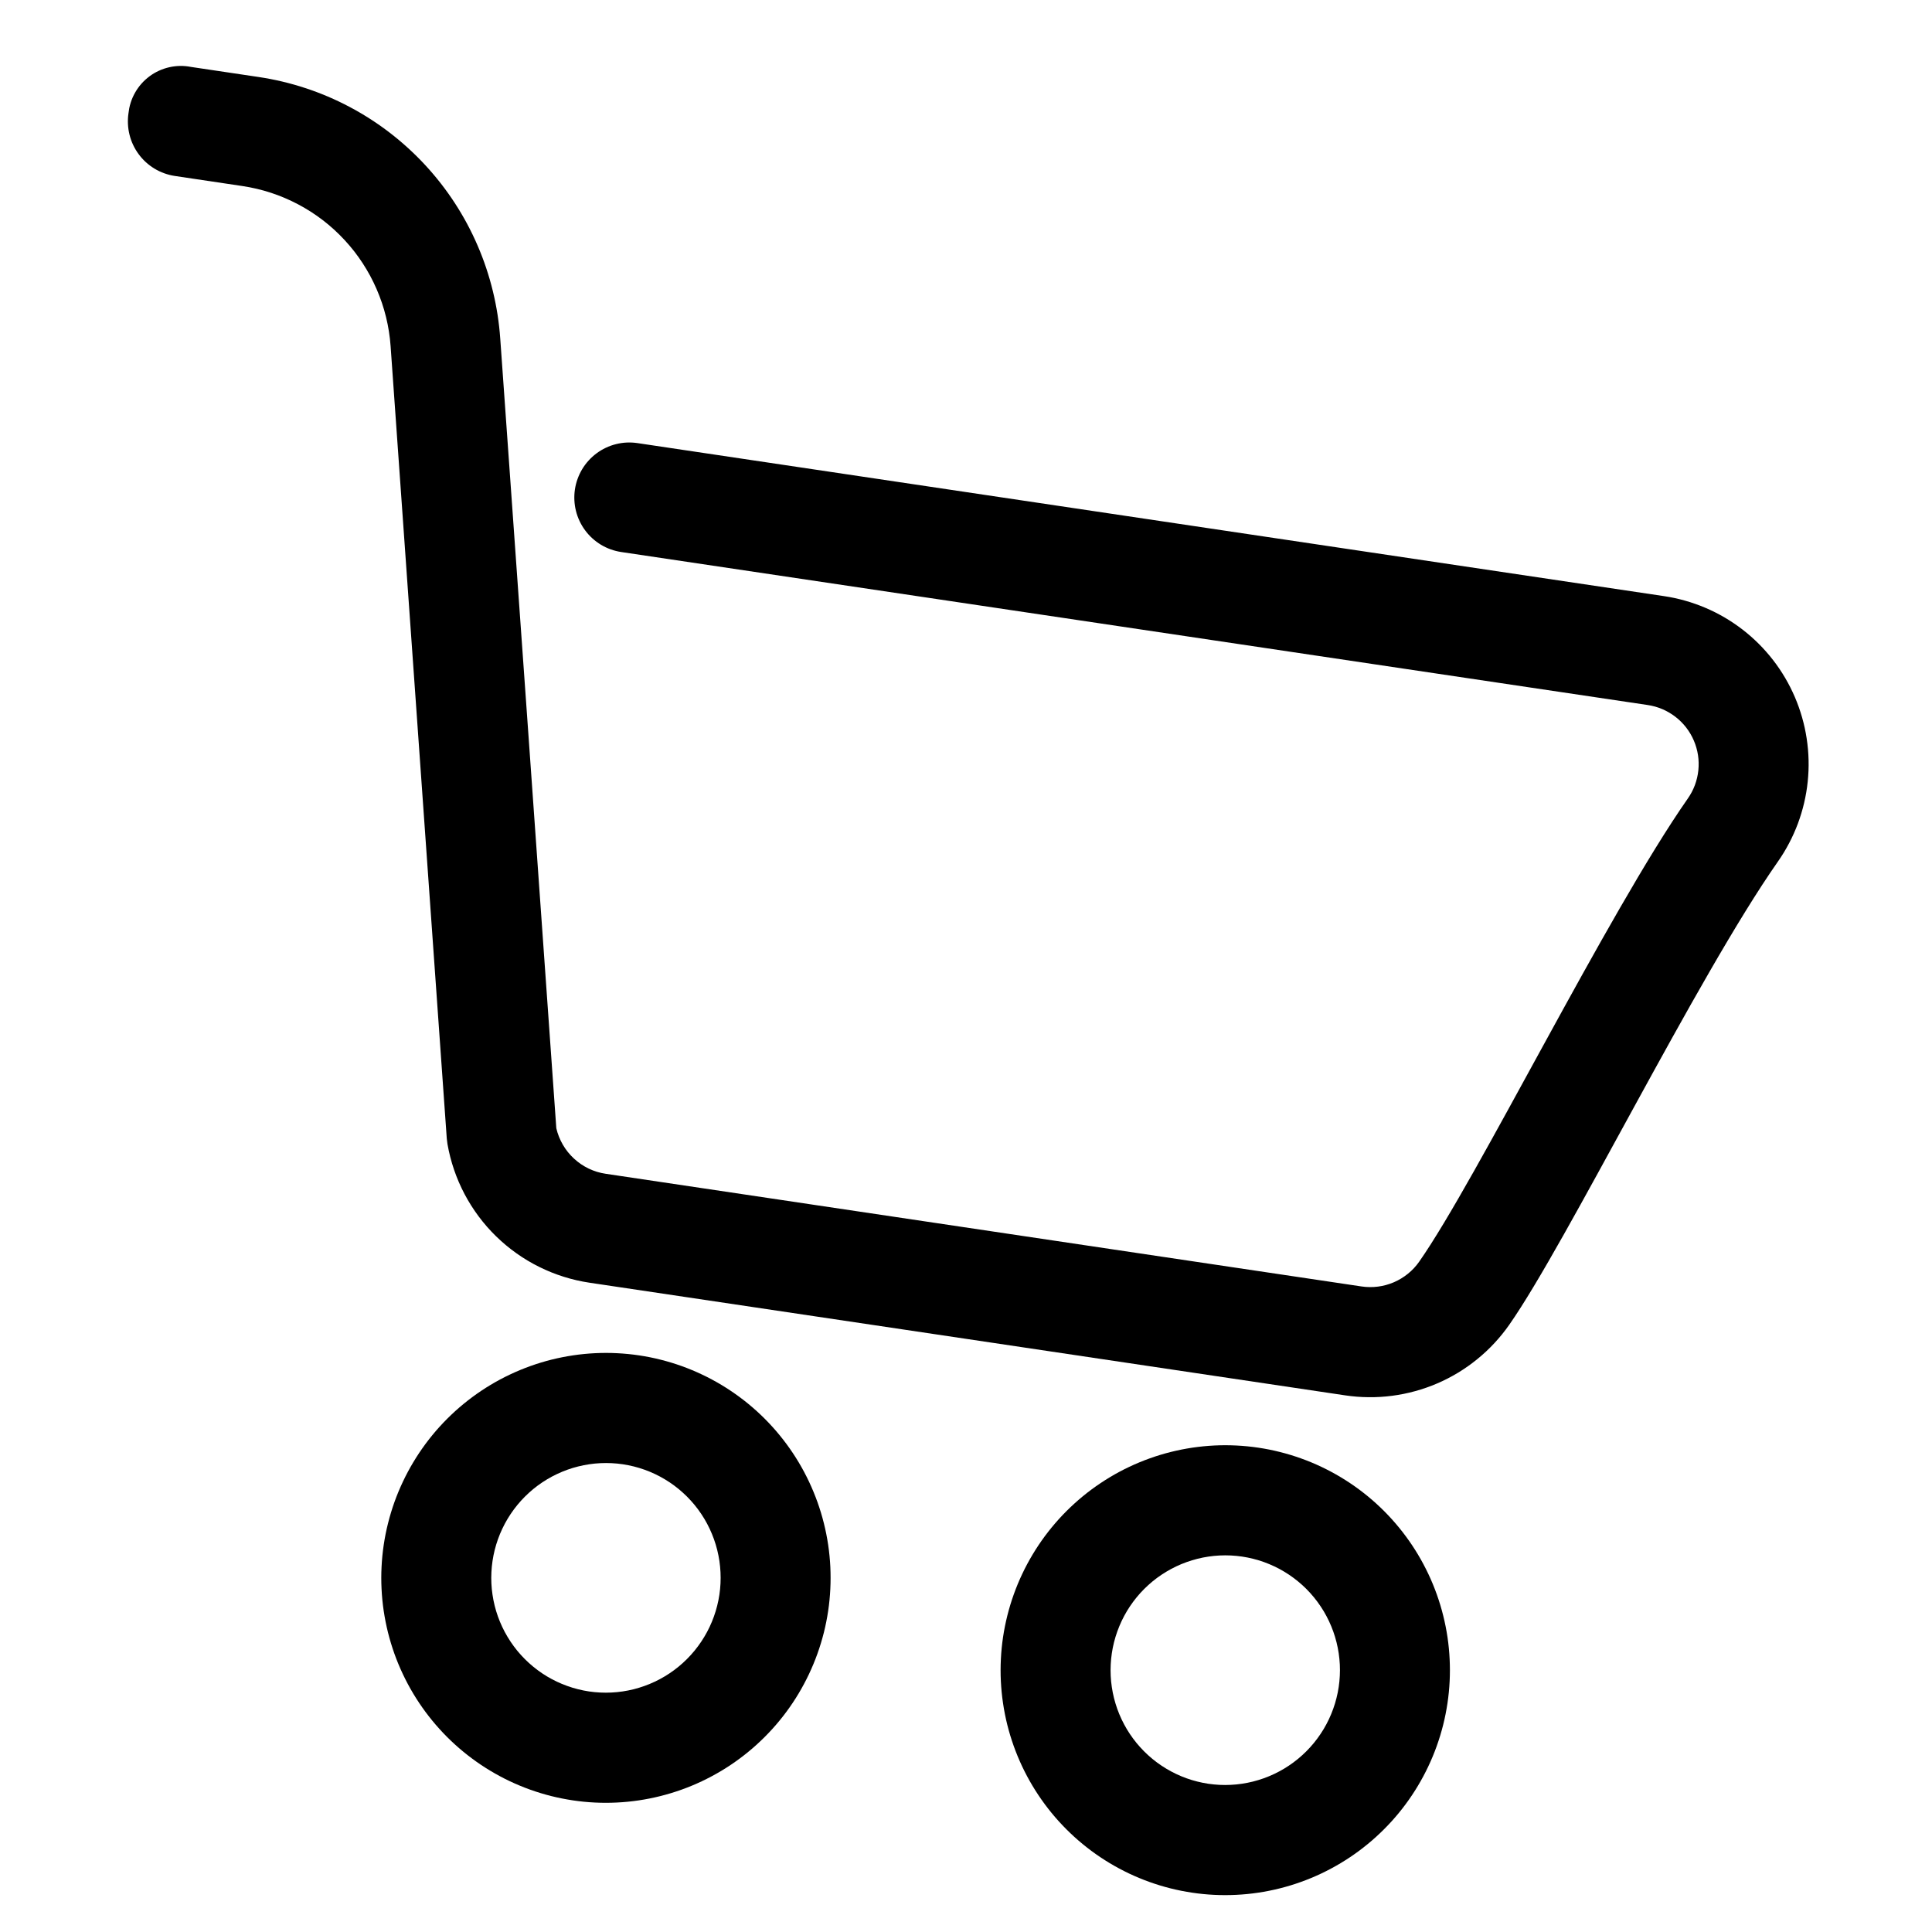 <svg xmlns="http://www.w3.org/2000/svg" xmlns:xlink="http://www.w3.org/1999/xlink" width="500" zoomAndPan="magnify" viewBox="0 0 375 375" height="500" preserveAspectRatio="xMidYMid meet" version="1.0"><defs><clipPath id="e070816a7f"><path d="M 24 12 L 352 12 L 352 272 L 24 272 Z M 24 12 " clip-rule="nonzero"/></clipPath><clipPath id="2a109f808a"><path d="M 26.988 8.23 L 365.992 58.766 L 317.23 385.898 L -21.773 335.367 Z M 26.988 8.23 " clip-rule="nonzero"/></clipPath><clipPath id="80084e16a7"><path d="M 26.988 8.23 L 365.992 58.766 L 317.23 385.898 L -21.773 335.367 Z M 26.988 8.23 " clip-rule="nonzero"/></clipPath><clipPath id="a3b36e3b21"><path d="M 26.988 8.23 L 365.992 58.766 L 317.23 385.898 L -21.773 335.367 Z M 26.988 8.23 " clip-rule="nonzero"/></clipPath><clipPath id="e1d1bcac76"><path d="M 74 262 L 162 262 L 162 350 L 74 350 Z M 74 262 " clip-rule="nonzero"/></clipPath><clipPath id="9ddbfc4d74"><path d="M 26.988 8.23 L 365.992 58.766 L 317.23 385.898 L -21.773 335.367 Z M 26.988 8.23 " clip-rule="nonzero"/></clipPath><clipPath id="bec5065f49"><path d="M 26.988 8.23 L 365.992 58.766 L 317.23 385.898 L -21.773 335.367 Z M 26.988 8.23 " clip-rule="nonzero"/></clipPath><clipPath id="e7d3786b54"><path d="M 26.988 8.23 L 365.992 58.766 L 317.23 385.898 L -21.773 335.367 Z M 26.988 8.23 " clip-rule="nonzero"/></clipPath><clipPath id="381ca904aa"><path d="M 194 280 L 282 280 L 282 368 L 194 368 Z M 194 280 " clip-rule="nonzero"/></clipPath><clipPath id="4d9c52f4ef"><path d="M 26.988 8.23 L 365.992 58.766 L 317.23 385.898 L -21.773 335.367 Z M 26.988 8.23 " clip-rule="nonzero"/></clipPath><clipPath id="b73789367b"><path d="M 26.988 8.23 L 365.992 58.766 L 317.23 385.898 L -21.773 335.367 Z M 26.988 8.23 " clip-rule="nonzero"/></clipPath><clipPath id="cde444c0e3"><path d="M 26.988 8.23 L 365.992 58.766 L 317.23 385.898 L -21.773 335.367 Z M 26.988 8.23 " clip-rule="nonzero"/></clipPath></defs><rect x="-37.5" width="450" fill="#ffffff" y="-37.5" height="450" fill-opacity="1"/><rect x="-37.5" width="450" fill="#ffffff" y="-37.5" height="450" fill-opacity="1"/><g clip-path="url(#e070816a7f)"><g clip-path="url(#2a109f808a)"><g clip-path="url(#80084e16a7)"><g clip-path="url(#a3b36e3b21)"><path fill="#000000" d="M 322.977 115.707 L 123.723 86.004 C 123.031 85.902 122.332 85.867 121.633 85.898 C 120.934 85.934 120.242 86.035 119.562 86.207 C 118.883 86.375 118.227 86.613 117.594 86.91 C 116.957 87.211 116.359 87.57 115.797 87.988 C 115.234 88.406 114.715 88.875 114.246 89.395 C 113.773 89.914 113.359 90.473 112.996 91.074 C 112.637 91.676 112.34 92.309 112.102 92.969 C 111.863 93.629 111.695 94.305 111.59 95 C 111.488 95.695 111.453 96.391 111.488 97.094 C 111.52 97.793 111.621 98.484 111.793 99.164 C 111.961 99.844 112.195 100.504 112.496 101.137 C 112.793 101.773 113.152 102.371 113.57 102.934 C 113.984 103.5 114.453 104.016 114.973 104.488 C 115.492 104.961 116.051 105.375 116.652 105.738 C 117.254 106.098 117.883 106.398 118.543 106.633 C 119.203 106.871 119.879 107.039 120.57 107.145 L 319.824 136.844 C 320.312 136.918 320.793 137.02 321.266 137.152 C 321.738 137.285 322.203 137.449 322.656 137.641 C 323.109 137.836 323.547 138.055 323.973 138.305 C 324.398 138.555 324.805 138.828 325.195 139.129 C 325.586 139.43 325.957 139.754 326.305 140.102 C 326.652 140.449 326.977 140.816 327.281 141.207 C 327.582 141.598 327.859 142.004 328.109 142.43 C 328.359 142.852 328.578 143.293 328.773 143.746 C 328.969 144.199 329.133 144.66 329.266 145.137 C 329.402 145.609 329.508 146.09 329.582 146.578 C 329.656 147.066 329.699 147.555 329.707 148.047 C 329.719 148.539 329.699 149.031 329.648 149.523 C 329.598 150.012 329.516 150.496 329.402 150.977 C 329.289 151.457 329.148 151.93 328.977 152.391 C 328.801 152.852 328.602 153.301 328.371 153.738 C 328.141 154.172 327.883 154.594 327.602 154.996 C 311.922 177.441 286.633 228.953 275.465 244.887 C 274.848 245.77 274.121 246.551 273.285 247.227 C 272.449 247.906 271.539 248.461 270.547 248.887 C 269.559 249.309 268.531 249.594 267.465 249.73 C 266.395 249.867 265.332 249.859 264.266 249.699 L 117.578 227.832 C 116.426 227.664 115.328 227.328 114.277 226.828 C 113.23 226.324 112.277 225.68 111.422 224.891 C 110.566 224.105 109.844 223.207 109.258 222.203 C 108.672 221.195 108.246 220.129 107.98 218.992 C 108 218.871 97.098 65.734 97.098 65.734 C 96.988 64.18 96.816 62.633 96.578 61.094 C 96.336 59.555 96.035 58.027 95.664 56.512 C 95.297 55 94.867 53.504 94.371 52.027 C 93.879 50.551 93.32 49.094 92.703 47.664 C 92.086 46.234 91.41 44.832 90.676 43.461 C 89.938 42.086 89.145 40.746 88.297 39.441 C 87.449 38.137 86.547 36.867 85.59 35.641 C 84.633 34.41 83.625 33.223 82.57 32.078 C 81.516 30.934 80.41 29.84 79.262 28.789 C 78.113 27.738 76.922 26.738 75.688 25.789 C 74.453 24.836 73.184 23.941 71.875 23.102 C 70.562 22.258 69.223 21.473 67.844 20.746 C 66.469 20.016 65.066 19.348 63.633 18.738 C 62.199 18.129 60.746 17.582 59.266 17.098 C 57.789 16.609 56.293 16.188 54.777 15.828 C 53.262 15.469 51.734 15.176 50.195 14.945 L 37.082 12.992 C 36.383 12.852 35.68 12.789 34.969 12.797 C 34.258 12.809 33.555 12.891 32.859 13.051 C 32.164 13.207 31.496 13.434 30.848 13.73 C 30.199 14.027 29.59 14.387 29.02 14.812 C 28.449 15.238 27.926 15.715 27.453 16.25 C 26.98 16.781 26.57 17.359 26.219 17.98 C 25.867 18.598 25.582 19.25 25.367 19.926 C 25.152 20.605 25.008 21.301 24.934 22.008 C 24.832 22.703 24.801 23.398 24.836 24.102 C 24.871 24.801 24.973 25.492 25.145 26.172 C 25.312 26.852 25.547 27.508 25.848 28.141 C 26.148 28.777 26.504 29.375 26.922 29.938 C 27.34 30.5 27.805 31.02 28.324 31.492 C 28.844 31.961 29.402 32.379 30 32.738 C 30.602 33.102 31.23 33.402 31.891 33.637 C 32.547 33.875 33.223 34.047 33.918 34.152 L 47.043 36.109 C 47.984 36.25 48.922 36.43 49.848 36.648 C 50.777 36.867 51.691 37.125 52.598 37.422 C 53.504 37.719 54.398 38.055 55.273 38.43 C 56.152 38.801 57.012 39.211 57.855 39.656 C 58.699 40.102 59.523 40.582 60.324 41.094 C 61.129 41.609 61.906 42.156 62.664 42.738 C 63.422 43.32 64.152 43.934 64.855 44.574 C 65.559 45.219 66.234 45.891 66.883 46.59 C 67.531 47.289 68.148 48.016 68.738 48.766 C 69.324 49.52 69.879 50.297 70.398 51.094 C 70.918 51.895 71.406 52.715 71.859 53.555 C 72.309 54.395 72.727 55.254 73.105 56.129 C 73.484 57.004 73.828 57.895 74.133 58.797 C 74.438 59.703 74.703 60.617 74.93 61.547 C 75.156 62.473 75.344 63.406 75.492 64.352 C 75.641 65.293 75.75 66.242 75.816 67.195 L 86.719 220.984 C 86.754 221.336 86.797 221.715 86.855 222.066 C 87.152 223.762 87.578 225.422 88.133 227.047 C 88.688 228.676 89.367 230.246 90.168 231.77 C 90.973 233.289 91.887 234.734 92.914 236.113 C 93.941 237.488 95.07 238.777 96.301 239.977 C 97.531 241.176 98.848 242.273 100.246 243.266 C 101.648 244.262 103.117 245.141 104.656 245.902 C 106.195 246.668 107.781 247.305 109.422 247.82 C 111.059 248.336 112.727 248.719 114.426 248.973 L 261.113 270.84 C 262.621 271.062 264.133 271.184 265.656 271.195 C 267.176 271.211 268.691 271.121 270.203 270.922 C 271.711 270.727 273.199 270.43 274.668 270.023 C 276.137 269.621 277.57 269.121 278.969 268.52 C 280.367 267.918 281.715 267.223 283.02 266.434 C 284.32 265.645 285.562 264.77 286.742 263.805 C 287.926 262.844 289.035 261.809 290.07 260.691 C 291.109 259.574 292.066 258.395 292.938 257.148 C 304.094 241.215 329.344 189.719 345.074 167.258 C 345.477 166.684 345.855 166.098 346.223 165.504 C 346.586 164.906 346.93 164.297 347.254 163.68 C 347.582 163.059 347.887 162.434 348.172 161.793 C 348.457 161.156 348.723 160.508 348.969 159.855 C 349.211 159.199 349.434 158.539 349.637 157.867 C 349.84 157.199 350.02 156.523 350.18 155.844 C 350.34 155.164 350.477 154.477 350.594 153.789 C 350.711 153.098 350.805 152.406 350.875 151.711 C 350.949 151.016 350.996 150.316 351.027 149.621 C 351.055 148.922 351.059 148.223 351.043 147.523 C 351.027 146.824 350.988 146.125 350.926 145.43 C 350.863 144.734 350.781 144.039 350.676 143.348 C 350.57 142.656 350.445 141.969 350.297 141.285 C 350.148 140.605 349.977 139.926 349.785 139.254 C 349.594 138.582 349.379 137.918 349.148 137.258 C 348.914 136.598 348.656 135.949 348.383 135.305 C 348.105 134.664 347.812 134.031 347.496 133.406 C 347.18 132.785 346.844 132.172 346.492 131.57 C 346.137 130.965 345.762 130.375 345.371 129.797 C 344.98 129.219 344.57 128.652 344.141 128.102 C 343.715 127.551 343.27 127.012 342.805 126.488 C 342.344 125.965 341.867 125.453 341.371 124.961 C 340.875 124.469 340.367 123.992 339.844 123.531 C 339.316 123.07 338.777 122.625 338.227 122.199 C 337.672 121.77 337.105 121.363 336.527 120.973 C 335.949 120.582 335.355 120.211 334.754 119.855 C 334.152 119.504 333.539 119.172 332.914 118.855 C 332.289 118.543 331.656 118.25 331.016 117.977 C 330.371 117.703 329.723 117.449 329.062 117.219 C 328.406 116.984 327.738 116.773 327.066 116.586 C 326.395 116.395 325.719 116.227 325.035 116.078 C 324.352 115.934 323.668 115.809 322.977 115.707 Z M 322.977 115.707 " fill-opacity="1" fill-rule="evenodd"/></g></g></g></g><g clip-path="url(#e1d1bcac76)"><g clip-path="url(#9ddbfc4d74)"><g clip-path="url(#bec5065f49)"><g clip-path="url(#e7d3786b54)"><path fill="#000000" d="M 124.051 263.078 C 122.641 262.867 121.219 262.727 119.793 262.656 C 118.367 262.582 116.941 262.582 115.512 262.652 C 114.086 262.723 112.668 262.859 111.254 263.07 C 109.84 263.281 108.441 263.559 107.055 263.902 C 105.672 264.25 104.305 264.664 102.961 265.145 C 101.613 265.629 100.297 266.172 99.004 266.785 C 97.711 267.395 96.453 268.066 95.227 268.801 C 94.004 269.535 92.816 270.328 91.668 271.18 C 90.52 272.031 89.418 272.938 88.355 273.898 C 87.297 274.859 86.289 275.867 85.328 276.926 C 84.367 277.984 83.461 279.09 82.609 280.238 C 81.758 281.387 80.965 282.574 80.23 283.801 C 79.496 285.023 78.82 286.285 78.211 287.578 C 77.598 288.871 77.051 290.188 76.566 291.535 C 76.086 292.883 75.672 294.246 75.324 295.637 C 74.973 297.023 74.695 298.422 74.484 299.836 C 74.273 301.25 74.133 302.672 74.062 304.102 C 73.988 305.531 73.988 306.957 74.059 308.387 C 74.125 309.816 74.266 311.234 74.473 312.652 C 74.684 314.066 74.961 315.465 75.305 316.855 C 75.652 318.242 76.066 319.609 76.543 320.953 C 77.023 322.301 77.57 323.621 78.18 324.914 C 78.789 326.207 79.461 327.469 80.195 328.695 C 80.926 329.922 81.719 331.109 82.57 332.258 C 83.418 333.406 84.324 334.512 85.281 335.57 C 86.238 336.633 87.246 337.641 88.305 338.602 C 89.363 339.562 90.465 340.469 91.613 341.32 C 92.758 342.176 93.945 342.969 95.168 343.703 C 96.395 344.438 97.648 345.113 98.941 345.727 C 100.23 346.336 101.551 346.883 102.895 347.367 C 104.238 347.848 105.602 348.262 106.988 348.613 C 108.375 348.961 109.773 349.238 111.184 349.449 C 112.598 349.66 114.016 349.801 115.445 349.871 C 116.871 349.941 118.297 349.941 119.723 349.871 C 121.148 349.801 122.57 349.664 123.984 349.453 C 125.395 349.242 126.797 348.965 128.18 348.617 C 129.566 348.27 130.934 347.855 132.277 347.375 C 133.621 346.895 134.941 346.348 136.23 345.738 C 137.523 345.125 138.781 344.453 140.008 343.719 C 141.234 342.984 142.422 342.191 143.566 341.34 C 144.715 340.488 145.82 339.582 146.879 338.621 C 147.938 337.66 148.945 336.652 149.906 335.594 C 150.867 334.531 151.773 333.43 152.625 332.281 C 153.477 331.133 154.27 329.945 155.004 328.719 C 155.738 327.492 156.41 326.234 157.023 324.941 C 157.633 323.648 158.18 322.328 158.664 320.98 C 159.145 319.637 159.559 318.27 159.91 316.883 C 160.258 315.496 160.535 314.094 160.746 312.68 C 160.957 311.266 161.094 309.844 161.164 308.418 C 161.234 306.988 161.234 305.562 161.168 304.133 C 161.098 302.707 160.957 301.285 160.75 299.871 C 160.539 298.457 160.262 297.055 159.914 295.668 C 159.57 294.281 159.156 292.918 158.676 291.57 C 158.195 290.227 157.648 288.906 157.039 287.613 C 156.43 286.32 155.758 285.062 155.027 283.836 C 154.293 282.609 153.5 281.422 152.652 280.273 C 151.801 279.125 150.898 278.02 149.941 276.961 C 148.984 275.902 147.977 274.891 146.918 273.93 C 145.859 272.969 144.762 272.062 143.613 271.211 C 142.469 270.359 141.285 269.566 140.059 268.828 C 138.836 268.094 137.578 267.418 136.289 266.809 C 135 266.195 133.684 265.648 132.34 265.164 C 130.996 264.68 129.633 264.266 128.246 263.918 C 126.863 263.566 125.465 263.289 124.051 263.078 Z M 114.328 328.309 C 113.605 328.199 112.895 328.059 112.188 327.879 C 111.48 327.703 110.781 327.492 110.098 327.242 C 109.41 326.996 108.738 326.719 108.078 326.406 C 107.422 326.094 106.777 325.75 106.152 325.375 C 105.527 325 104.922 324.594 104.34 324.16 C 103.754 323.723 103.191 323.262 102.652 322.77 C 102.113 322.281 101.598 321.766 101.109 321.223 C 100.617 320.684 100.156 320.117 99.723 319.531 C 99.289 318.945 98.887 318.34 98.512 317.711 C 98.137 317.086 97.793 316.445 97.484 315.785 C 97.172 315.125 96.895 314.449 96.648 313.762 C 96.402 313.074 96.191 312.379 96.016 311.668 C 95.84 310.961 95.699 310.246 95.594 309.523 C 95.484 308.801 95.414 308.078 95.379 307.348 C 95.344 306.617 95.344 305.891 95.383 305.16 C 95.418 304.434 95.488 303.707 95.598 302.984 C 95.703 302.262 95.848 301.547 96.023 300.84 C 96.203 300.133 96.414 299.434 96.66 298.746 C 96.906 298.059 97.184 297.387 97.496 296.727 C 97.809 296.066 98.152 295.426 98.527 294.797 C 98.902 294.172 99.309 293.566 99.742 292.98 C 100.176 292.395 100.641 291.832 101.129 291.289 C 101.621 290.75 102.137 290.234 102.676 289.742 C 103.215 289.254 103.777 288.793 104.363 288.355 C 104.949 287.922 105.555 287.516 106.184 287.141 C 106.809 286.766 107.449 286.422 108.109 286.113 C 108.77 285.801 109.441 285.52 110.129 285.273 C 110.812 285.027 111.512 284.816 112.219 284.641 C 112.926 284.465 113.641 284.32 114.359 284.215 C 115.082 284.105 115.805 284.035 116.535 284 C 117.262 283.965 117.992 283.965 118.719 284 C 119.445 284.035 120.172 284.109 120.895 284.215 C 121.613 284.324 122.328 284.465 123.035 284.641 C 123.742 284.82 124.438 285.031 125.125 285.277 C 125.812 285.523 126.484 285.801 127.141 286.113 C 127.801 286.426 128.441 286.77 129.066 287.145 C 129.695 287.52 130.297 287.926 130.883 288.359 C 131.469 288.797 132.031 289.258 132.57 289.75 C 133.113 290.238 133.625 290.754 134.117 291.297 C 134.605 291.836 135.066 292.398 135.5 292.984 C 135.934 293.574 136.34 294.18 136.715 294.805 C 137.09 295.43 137.43 296.074 137.742 296.734 C 138.055 297.395 138.332 298.066 138.578 298.754 C 138.824 299.441 139.035 300.141 139.211 300.848 C 139.387 301.555 139.527 302.27 139.637 302.992 C 139.742 303.715 139.812 304.441 139.848 305.168 C 139.883 305.898 139.883 306.625 139.848 307.355 C 139.812 308.086 139.742 308.809 139.633 309.531 C 139.527 310.254 139.383 310.969 139.203 311.676 C 139.027 312.387 138.812 313.082 138.566 313.77 C 138.32 314.457 138.043 315.129 137.73 315.789 C 137.418 316.449 137.074 317.094 136.695 317.719 C 136.32 318.344 135.918 318.949 135.48 319.535 C 135.047 320.121 134.586 320.688 134.094 321.227 C 133.605 321.766 133.09 322.281 132.547 322.773 C 132.008 323.262 131.445 323.727 130.859 324.16 C 130.273 324.594 129.668 325 129.039 325.375 C 128.414 325.75 127.773 326.094 127.113 326.406 C 126.453 326.719 125.781 326.996 125.094 327.242 C 124.41 327.488 123.711 327.699 123.004 327.879 C 122.297 328.055 121.582 328.199 120.863 328.305 C 120.141 328.414 119.414 328.484 118.688 328.52 C 117.957 328.555 117.23 328.559 116.504 328.52 C 115.773 328.484 115.051 328.414 114.328 328.309 Z M 114.328 328.309 " fill-opacity="1" fill-rule="evenodd"/></g></g></g></g><g clip-path="url(#381ca904aa)"><g clip-path="url(#4d9c52f4ef)"><g clip-path="url(#b73789367b)"><g clip-path="url(#cde444c0e3)"><path fill="#000000" d="M 244.258 280.996 C 242.848 280.785 241.426 280.645 240 280.574 C 238.574 280.504 237.148 280.5 235.723 280.57 C 234.293 280.641 232.875 280.781 231.461 280.988 C 230.047 281.199 228.648 281.477 227.262 281.824 C 225.879 282.168 224.512 282.582 223.168 283.066 C 221.82 283.547 220.504 284.09 219.211 284.703 C 217.922 285.312 216.66 285.984 215.438 286.719 C 214.211 287.457 213.023 288.25 211.875 289.098 C 210.727 289.949 209.625 290.855 208.566 291.816 C 207.504 292.777 206.496 293.785 205.535 294.844 C 204.574 295.902 203.672 297.008 202.816 298.156 C 201.965 299.305 201.172 300.492 200.438 301.719 C 199.703 302.945 199.027 304.203 198.418 305.496 C 197.805 306.789 197.258 308.105 196.777 309.453 C 196.293 310.801 195.879 312.168 195.531 313.555 C 195.184 314.941 194.902 316.34 194.691 317.754 C 194.48 319.172 194.34 320.59 194.27 322.02 C 194.199 323.449 194.195 324.875 194.266 326.305 C 194.336 327.734 194.473 329.156 194.684 330.57 C 194.891 331.984 195.168 333.387 195.512 334.773 C 195.859 336.16 196.273 337.527 196.754 338.875 C 197.234 340.219 197.777 341.539 198.387 342.832 C 198.996 344.125 199.668 345.387 200.402 346.613 C 201.137 347.84 201.926 349.027 202.777 350.176 C 203.625 351.324 204.531 352.43 205.488 353.488 C 206.449 354.551 207.457 355.559 208.512 356.52 C 209.57 357.48 210.672 358.387 211.82 359.242 C 212.965 360.094 214.152 360.887 215.375 361.621 C 216.602 362.359 217.859 363.031 219.148 363.645 C 220.441 364.254 221.758 364.801 223.102 365.285 C 224.445 365.766 225.812 366.184 227.195 366.531 C 228.582 366.879 229.98 367.156 231.395 367.367 C 232.805 367.578 234.227 367.719 235.652 367.789 C 237.078 367.859 238.504 367.859 239.93 367.789 C 241.359 367.719 242.777 367.582 244.191 367.371 C 245.605 367.164 247.004 366.883 248.391 366.535 C 249.773 366.191 251.141 365.777 252.484 365.293 C 253.832 364.812 255.148 364.266 256.441 363.656 C 257.73 363.043 258.988 362.371 260.215 361.637 C 261.441 360.902 262.629 360.109 263.777 359.258 C 264.922 358.406 266.027 357.5 267.086 356.539 C 268.145 355.578 269.152 354.57 270.113 353.512 C 271.074 352.453 271.98 351.348 272.832 350.199 C 273.684 349.051 274.477 347.863 275.211 346.637 C 275.945 345.41 276.621 344.152 277.23 342.859 C 277.844 341.566 278.391 340.246 278.871 338.902 C 279.352 337.555 279.77 336.188 280.117 334.801 C 280.465 333.414 280.742 332.012 280.953 330.598 C 281.164 329.184 281.305 327.762 281.375 326.336 C 281.445 324.906 281.445 323.48 281.375 322.051 C 281.309 320.625 281.168 319.203 280.961 317.789 C 280.75 316.375 280.473 314.973 280.125 313.586 C 279.781 312.199 279.367 310.832 278.887 309.488 C 278.406 308.141 277.863 306.82 277.254 305.531 C 276.641 304.238 275.973 302.977 275.238 301.75 C 274.504 300.523 273.715 299.336 272.863 298.188 C 272.016 297.039 271.109 295.938 270.152 294.875 C 269.195 293.816 268.188 292.805 267.129 291.844 C 266.074 290.887 264.973 289.98 263.824 289.125 C 262.68 288.273 261.492 287.48 260.27 286.746 C 259.047 286.008 257.789 285.336 256.5 284.723 C 255.207 284.109 253.891 283.562 252.547 283.082 C 251.203 282.598 249.84 282.184 248.453 281.836 C 247.07 281.484 245.672 281.207 244.258 280.996 Z M 234.535 346.227 C 233.816 346.117 233.102 345.977 232.395 345.797 C 231.688 345.621 230.992 345.41 230.305 345.164 C 229.617 344.918 228.945 344.637 228.285 344.324 C 227.629 344.012 226.988 343.668 226.363 343.293 C 225.738 342.918 225.133 342.512 224.547 342.078 C 223.961 341.641 223.398 341.18 222.859 340.688 C 222.32 340.199 221.805 339.684 221.316 339.141 C 220.828 338.602 220.363 338.035 219.93 337.449 C 219.496 336.863 219.094 336.258 218.719 335.633 C 218.344 335.004 218.004 334.363 217.691 333.703 C 217.379 333.043 217.102 332.367 216.855 331.68 C 216.613 330.992 216.402 330.297 216.223 329.59 C 216.047 328.879 215.906 328.164 215.801 327.441 C 215.691 326.723 215.621 325.996 215.586 325.266 C 215.551 324.539 215.551 323.809 215.59 323.078 C 215.625 322.352 215.695 321.625 215.805 320.902 C 215.91 320.18 216.055 319.465 216.23 318.758 C 216.41 318.051 216.621 317.352 216.867 316.664 C 217.113 315.977 217.395 315.305 217.703 314.645 C 218.016 313.984 218.359 313.344 218.734 312.715 C 219.109 312.09 219.516 311.484 219.949 310.898 C 220.387 310.312 220.848 309.75 221.336 309.207 C 221.828 308.668 222.344 308.152 222.883 307.664 C 223.422 307.172 223.988 306.711 224.574 306.273 C 225.16 305.84 225.766 305.438 226.391 305.062 C 227.016 304.684 227.656 304.344 228.316 304.031 C 228.977 303.719 229.648 303.438 230.336 303.195 C 231.023 302.949 231.719 302.738 232.426 302.559 C 233.133 302.383 233.848 302.238 234.57 302.133 C 235.289 302.027 236.016 301.953 236.742 301.918 C 237.469 301.883 238.199 301.883 238.926 301.918 C 239.656 301.957 240.379 302.027 241.102 302.133 C 241.82 302.242 242.535 302.383 243.242 302.562 C 243.949 302.738 244.645 302.949 245.332 303.195 C 246.02 303.441 246.691 303.723 247.352 304.035 C 248.008 304.344 248.652 304.688 249.277 305.066 C 249.902 305.441 250.508 305.844 251.09 306.281 C 251.676 306.715 252.238 307.176 252.781 307.668 C 253.32 308.156 253.836 308.672 254.324 309.215 C 254.812 309.754 255.273 310.32 255.707 310.906 C 256.141 311.492 256.547 312.098 256.922 312.723 C 257.297 313.348 257.637 313.992 257.949 314.652 C 258.262 315.312 258.539 315.984 258.785 316.672 C 259.031 317.359 259.242 318.059 259.418 318.766 C 259.594 319.473 259.738 320.188 259.844 320.91 C 259.949 321.633 260.02 322.359 260.059 323.086 C 260.094 323.816 260.094 324.547 260.055 325.273 C 260.02 326.004 259.949 326.73 259.84 327.449 C 259.734 328.172 259.59 328.887 259.41 329.594 C 259.234 330.305 259.023 331 258.773 331.688 C 258.527 332.375 258.25 333.051 257.938 333.707 C 257.625 334.367 257.281 335.012 256.906 335.637 C 256.527 336.262 256.125 336.867 255.688 337.453 C 255.254 338.043 254.793 338.605 254.301 339.145 C 253.812 339.688 253.297 340.199 252.754 340.691 C 252.215 341.18 251.652 341.645 251.066 342.078 C 250.48 342.512 249.875 342.918 249.25 343.293 C 248.625 343.668 247.98 344.012 247.32 344.324 C 246.664 344.637 245.988 344.914 245.305 345.16 C 244.617 345.406 243.918 345.617 243.211 345.797 C 242.504 345.973 241.789 346.117 241.07 346.223 C 240.348 346.332 239.625 346.402 238.895 346.438 C 238.168 346.477 237.438 346.477 236.711 346.441 C 235.98 346.402 235.258 346.332 234.535 346.227 Z M 234.535 346.227 " fill-opacity="1" fill-rule="evenodd"/></g></g></g></g></svg>